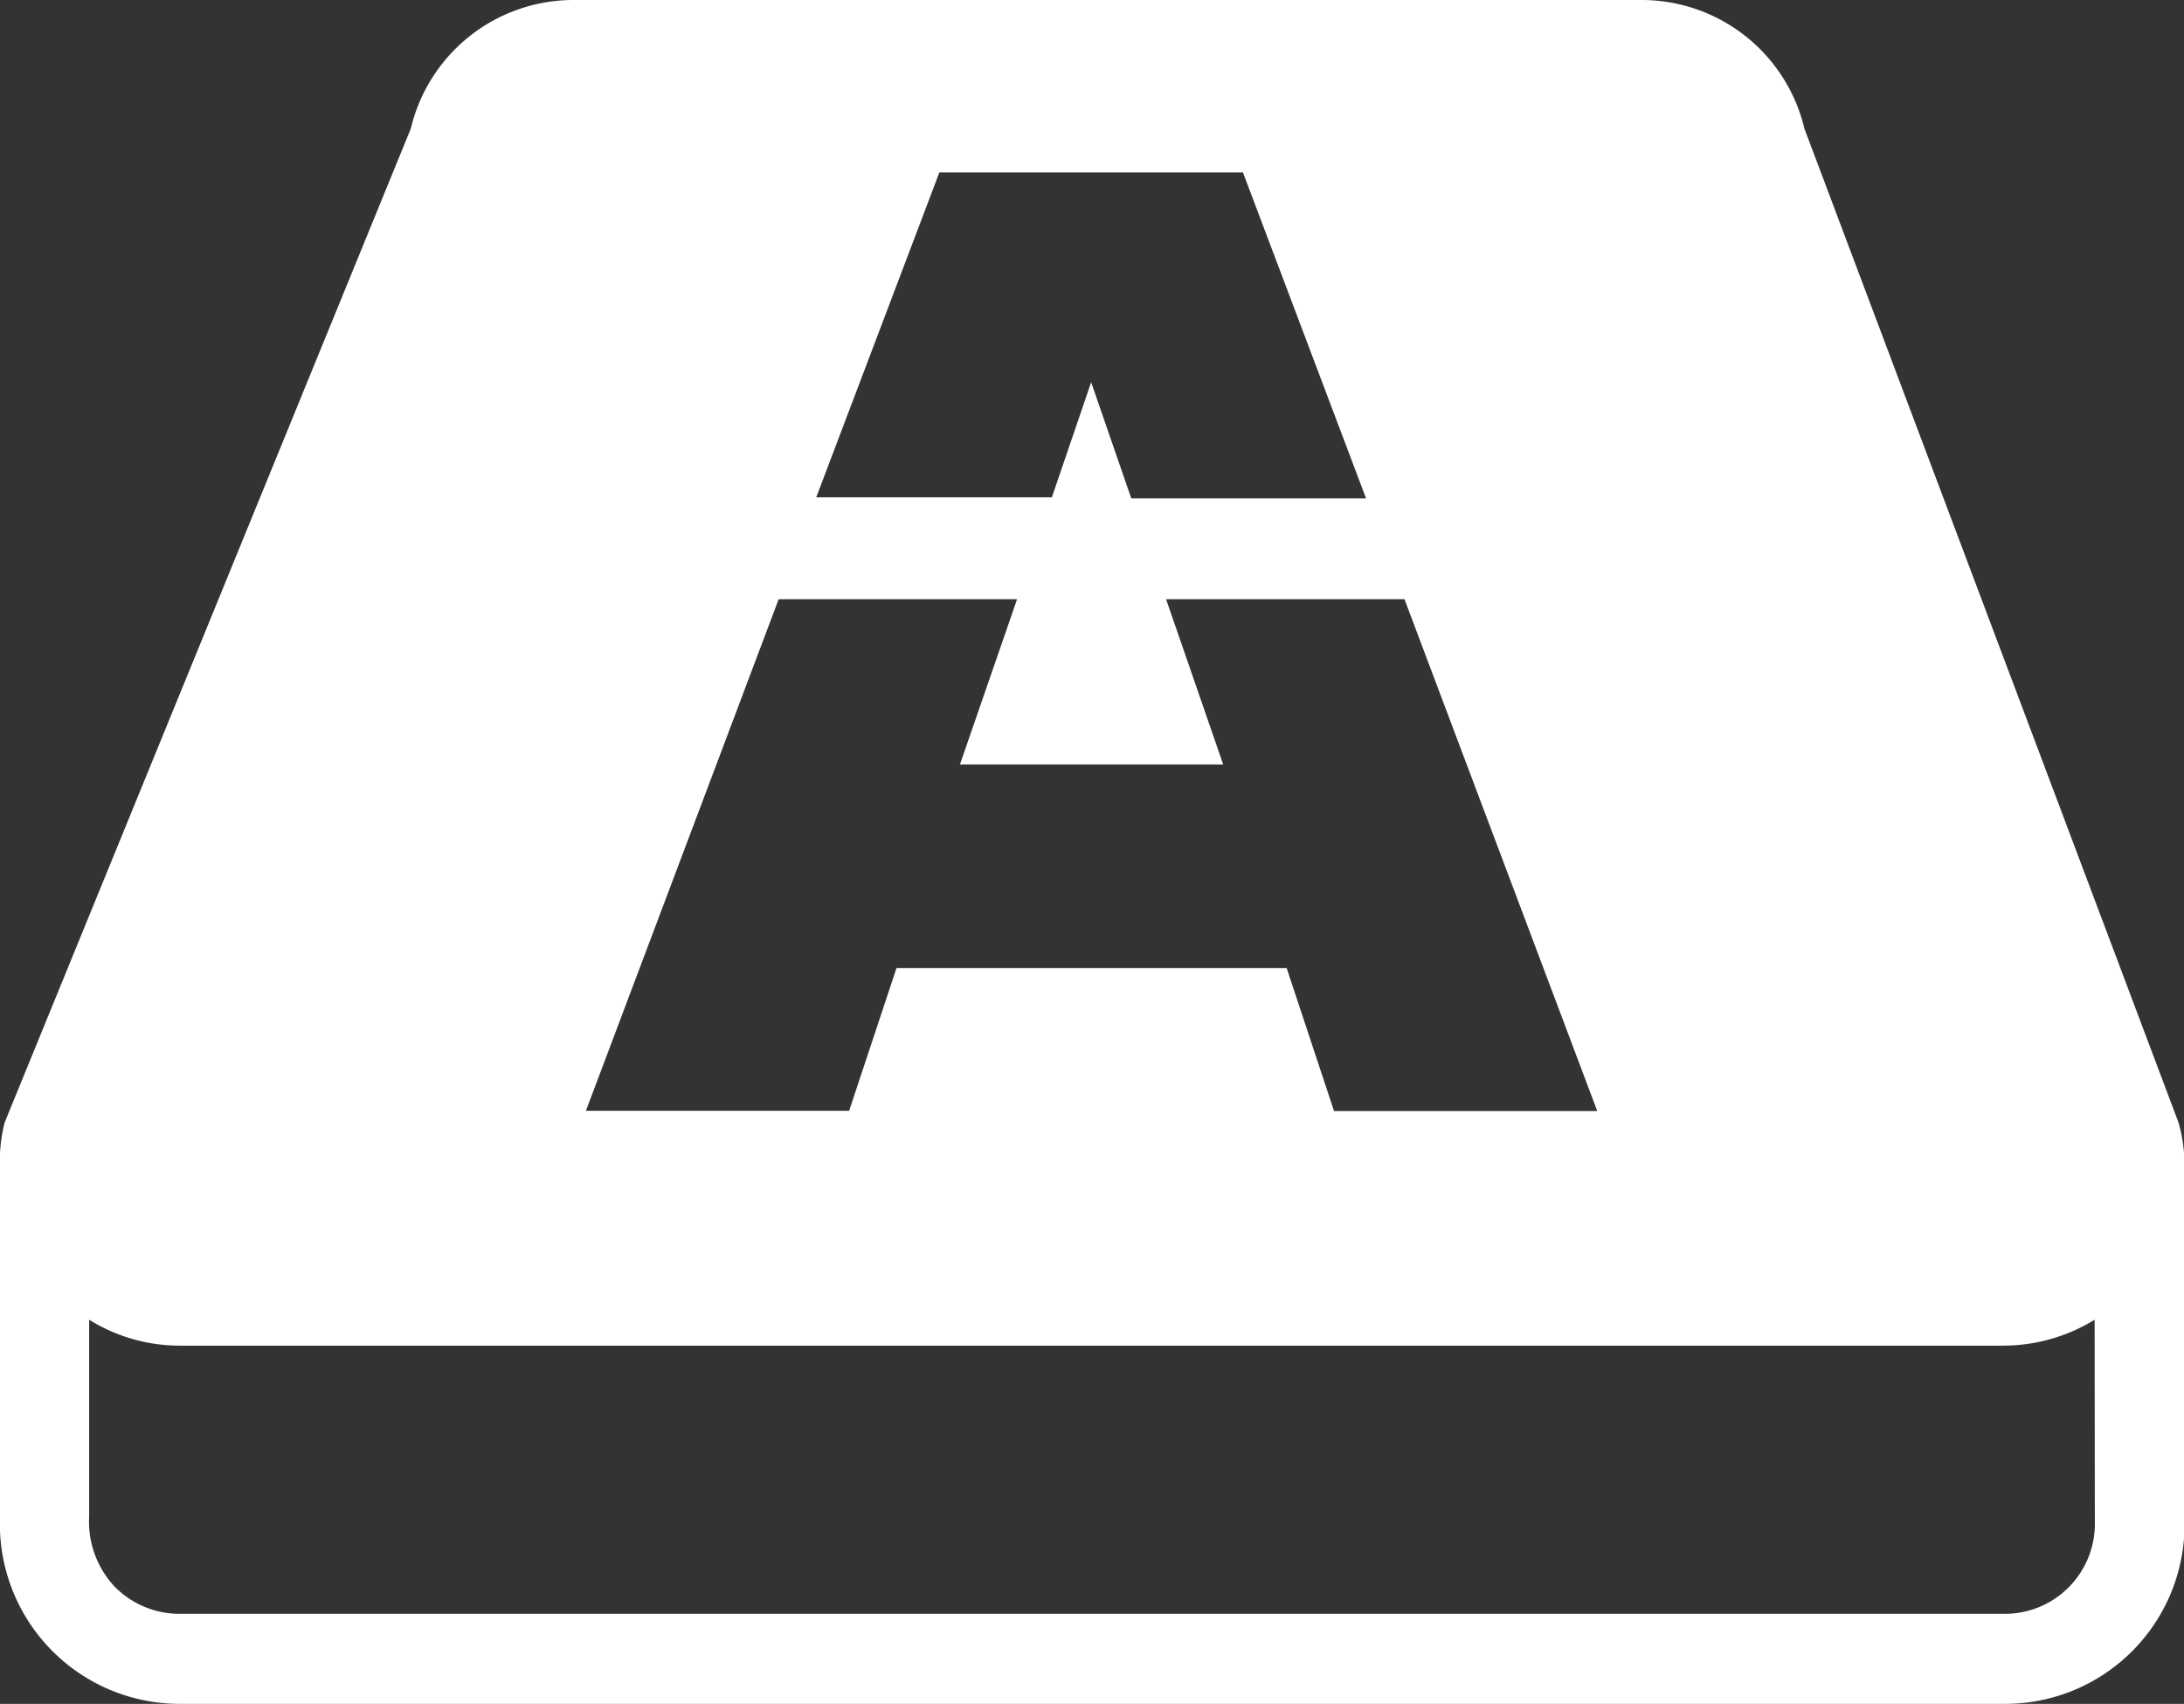 <svg xmlns="http://www.w3.org/2000/svg" width="102.88" height="80.24" viewBox="0 0 102.88 80.24"><rect x="0" y="0" width="102.88" height="80.24" fill="#333333" stroke="none"/><defs><style>.c093f53b-c682-4bb1-b609-39a81ffdfd67{fill:#fff;}</style></defs><title>apple-tv-hacks-icon</title><g id="1ad07bfc-41a1-4d1f-b904-30646a686a95" data-name="Layer 2"><g id="b6aaddec-f823-44b3-b2b1-eec3d11d91e1" data-name="Layer 1"><path class="c093f53b-c682-4bb1-b609-39a81ffdfd67" d="M102.62,52.86,85,6.06A7.88,7.88,0,0,0,77.34,0H27.05a7.88,7.88,0,0,0-7.7,6.06L.22,52.86A7.3,7.3,0,0,0,0,55V71.45a8.47,8.47,0,0,0,8.45,8.79h86a8.45,8.45,0,0,0,8.45-8.79V55A7.19,7.19,0,0,0,102.62,52.86ZM44.25,8.12h14.3l5.8,15.35H53.29L51.4,18l-1.85,5.42H38.45Zm-7.57,20.1H47.91L45.22,36H57.62l-2.69-7.78H66.16l9.08,24.1H62.84l-2.23-6.73H42.23L40,52.31H27.6Zm62,43.4A4.24,4.24,0,0,1,94.42,76h-86a4.3,4.3,0,0,1-3-1.26,4.47,4.47,0,0,1-1.22-3.32V62.15a8.08,8.08,0,0,0,4.25,1.22H94.38a8.23,8.23,0,0,0,4.29-1.22Z"/></g></g></svg>